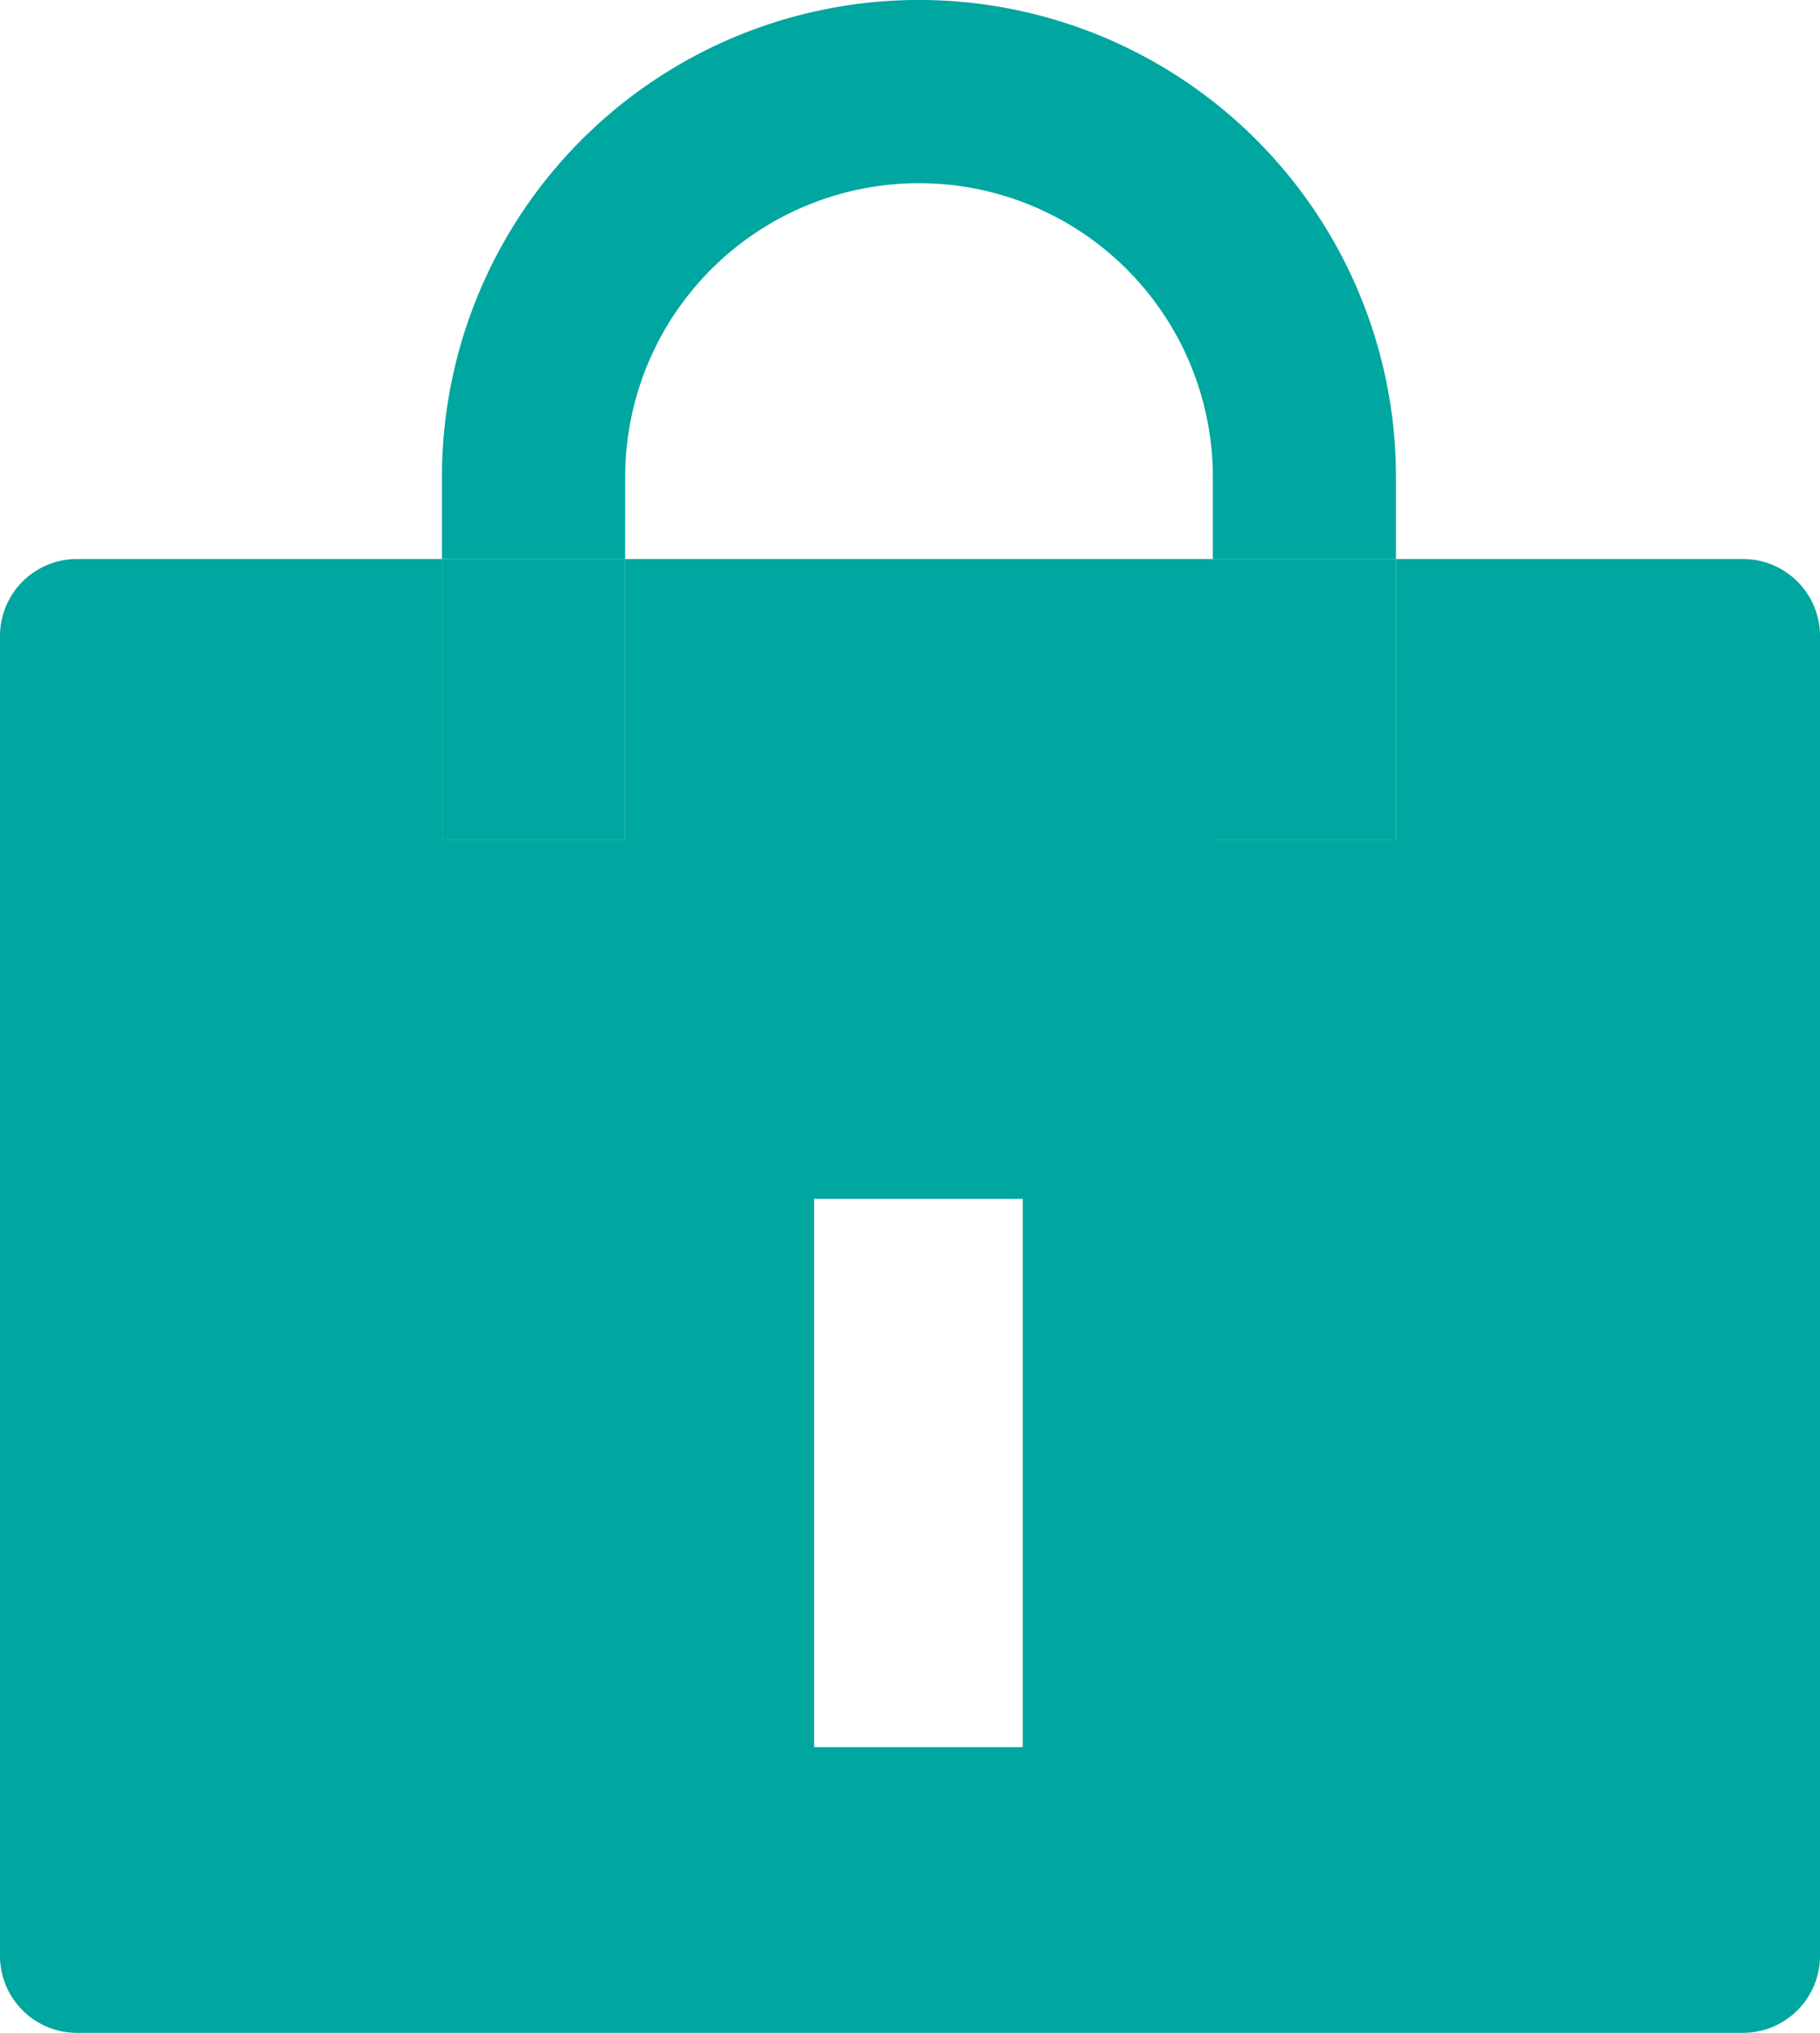 <svg xmlns="http://www.w3.org/2000/svg" viewBox="0 0 45.007 50.26"><defs><style>.cls-1{fill:#00a6a0;}</style></defs><g id="レイヤー_2" data-name="レイヤー 2"><g id="WORD"><path class="cls-1" d="M15.46,11.795a7.266,7.266,0,1,1,14.532,0v2.026h4.529v-2.026a11.796,11.796,0,0,0-23.592,0v2.026h4.53Z"/><path class="cls-1" d="M43.103,13.821H34.522v6.939H29.992v-6.939H15.46v6.939H10.93v-6.939H1.903A1.903,1.903,0,0,0,0,15.725V48.357a1.903,1.903,0,0,0,1.903,1.903H43.103a1.904,1.904,0,0,0,1.904-1.903V15.725A1.904,1.904,0,0,0,43.103,13.821ZM25.291,43.196H20.132V29.64h5.159Z"/><rect class="cls-1" x="10.93" y="13.821" width="4.53" height="6.939"/><rect class="cls-1" x="29.992" y="13.821" width="4.529" height="6.939"/></g></g></svg>